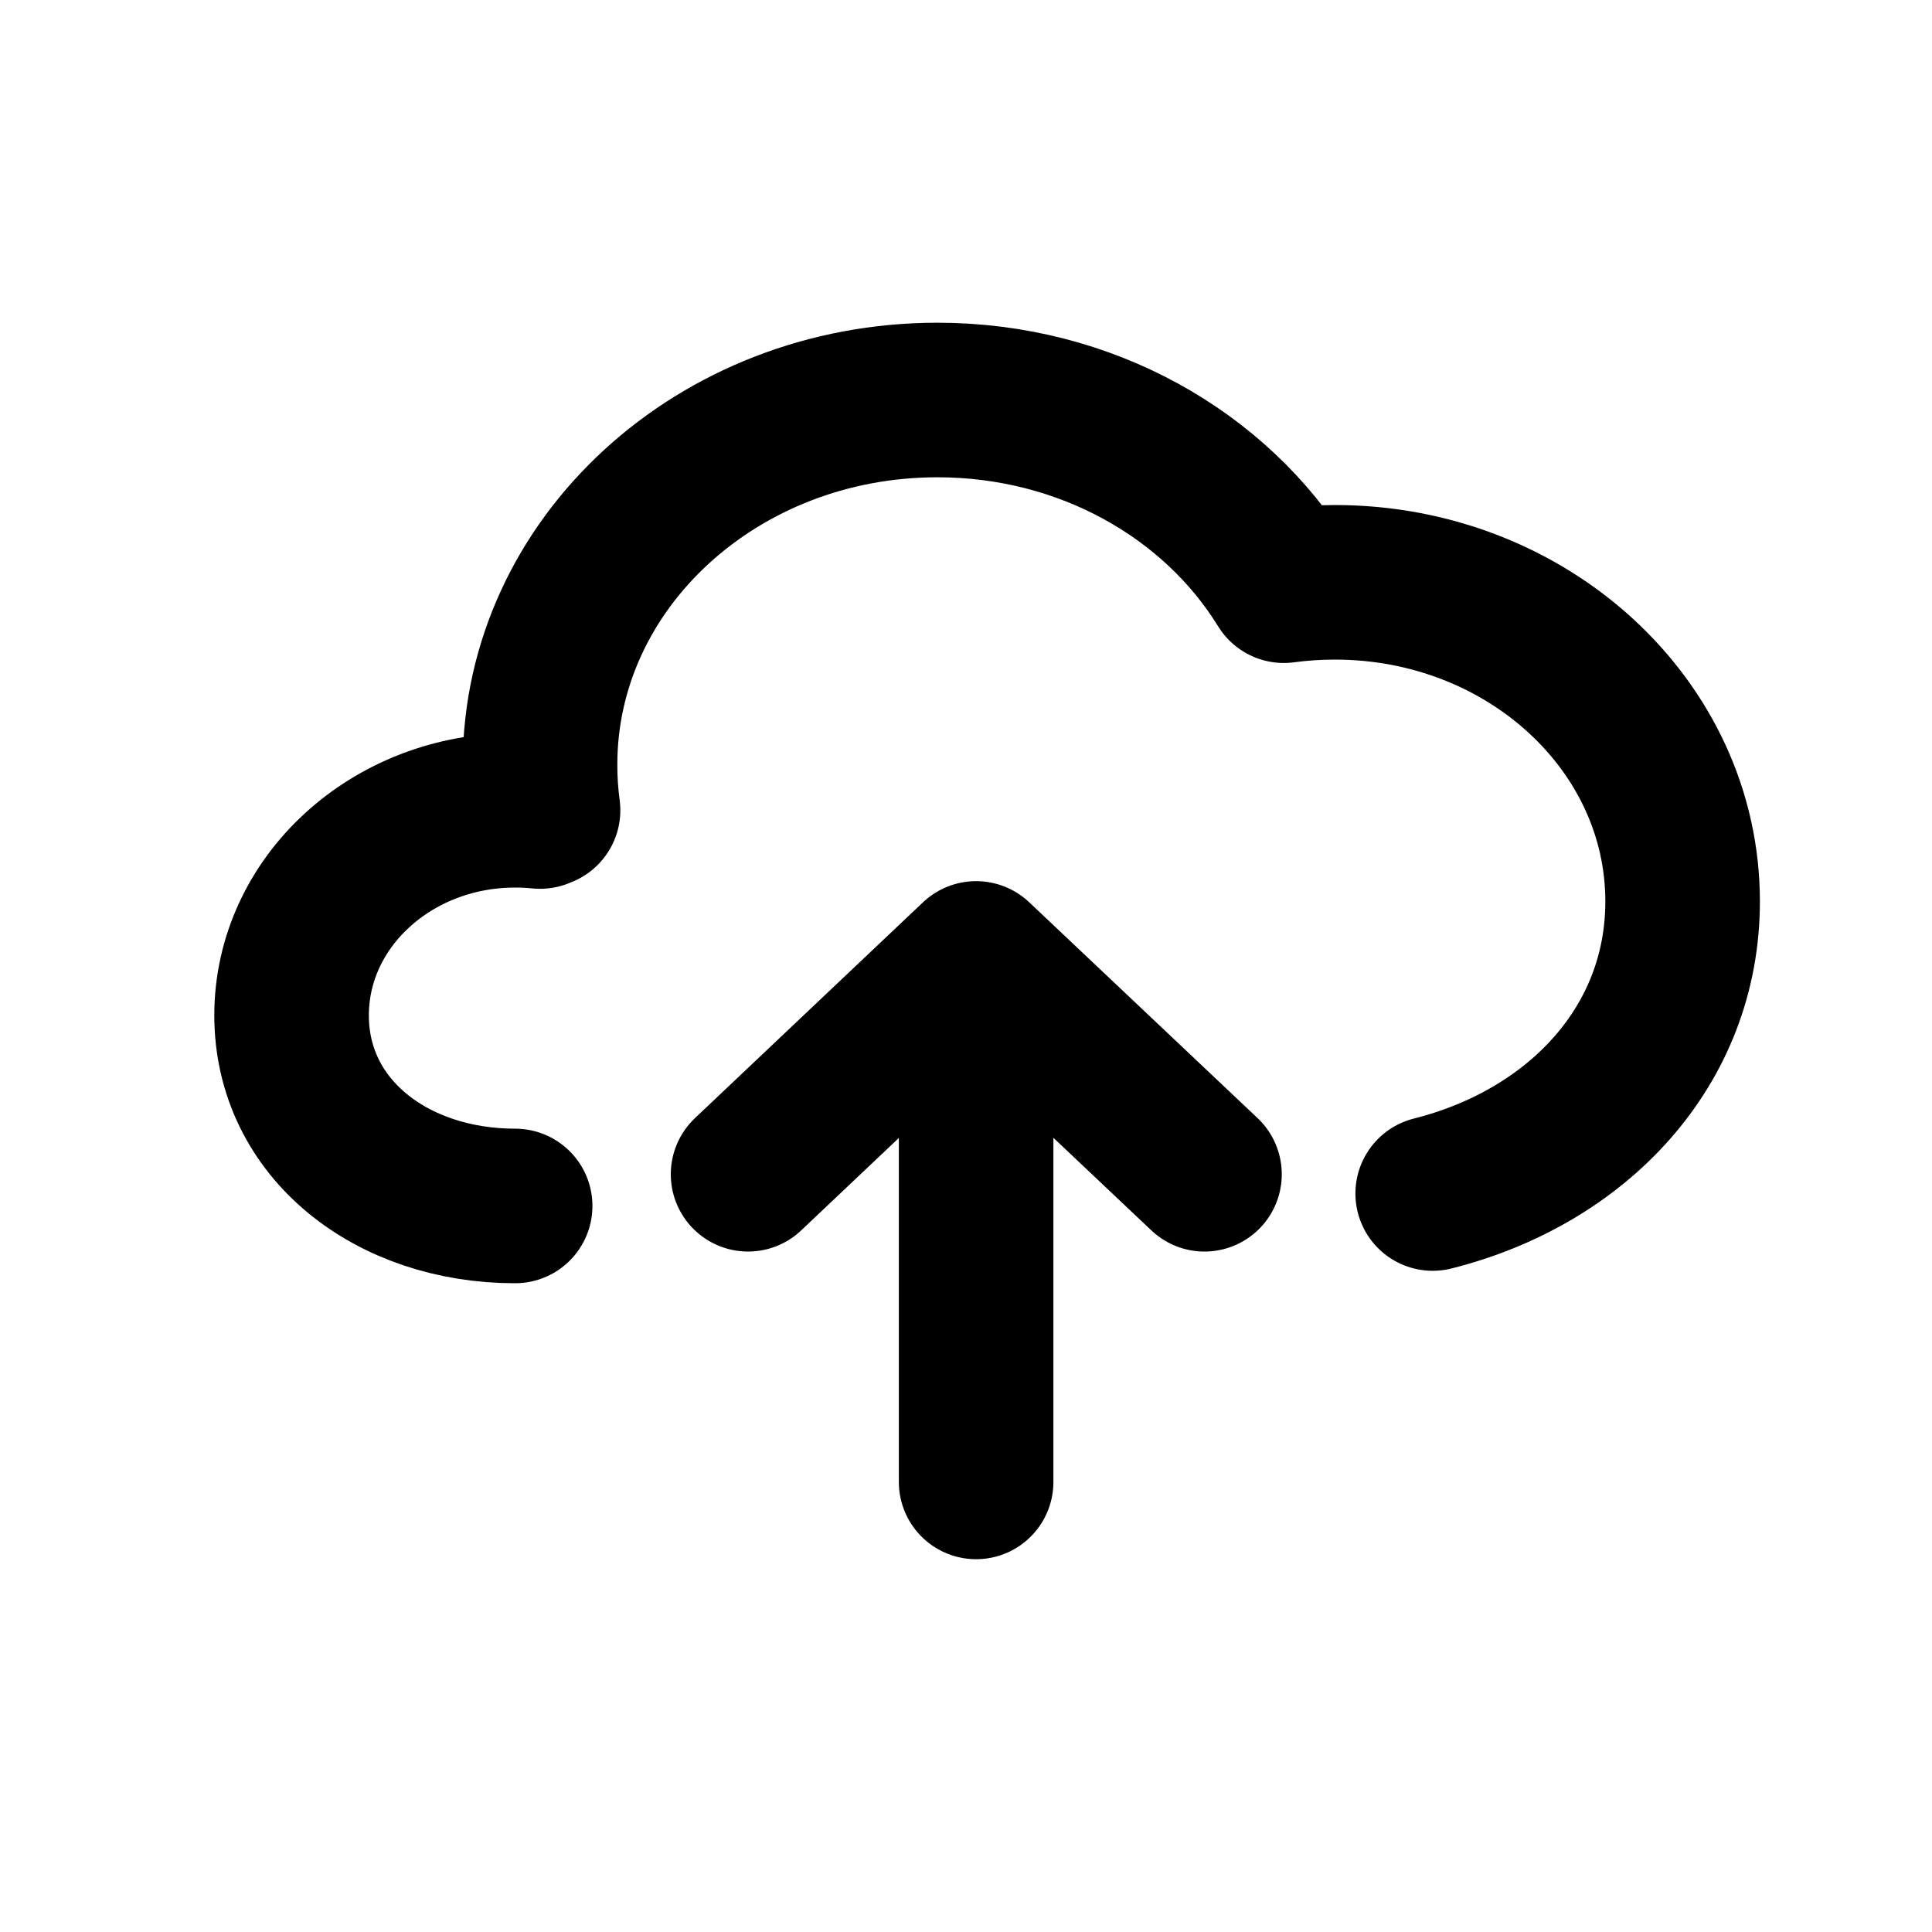 <svg width="25" height="25" viewBox="0 0 25 25" fill="none" xmlns="http://www.w3.org/2000/svg">
<path d="M6.666 15.605C5.068 15.605 3.773 14.605 3.773 13.139C3.773 11.673 5.068 10.485 6.666 10.485C6.775 10.485 6.882 10.49 6.988 10.501V10.485H7.027C7.001 10.291 6.988 10.094 6.988 9.895C6.988 7.288 9.29 5.176 12.13 5.176C14.054 5.176 15.731 6.145 16.613 7.579C16.828 7.55 17.049 7.535 17.273 7.535C19.759 7.535 21.773 9.384 21.773 11.664C21.773 13.541 20.408 14.973 18.539 15.444M12.631 19.176V12.402M12.631 12.402L9.68 15.195M12.631 12.402L15.586 15.195" stroke="black" stroke-width="2" stroke-linecap="round" stroke-linejoin="round"/>
</svg>
